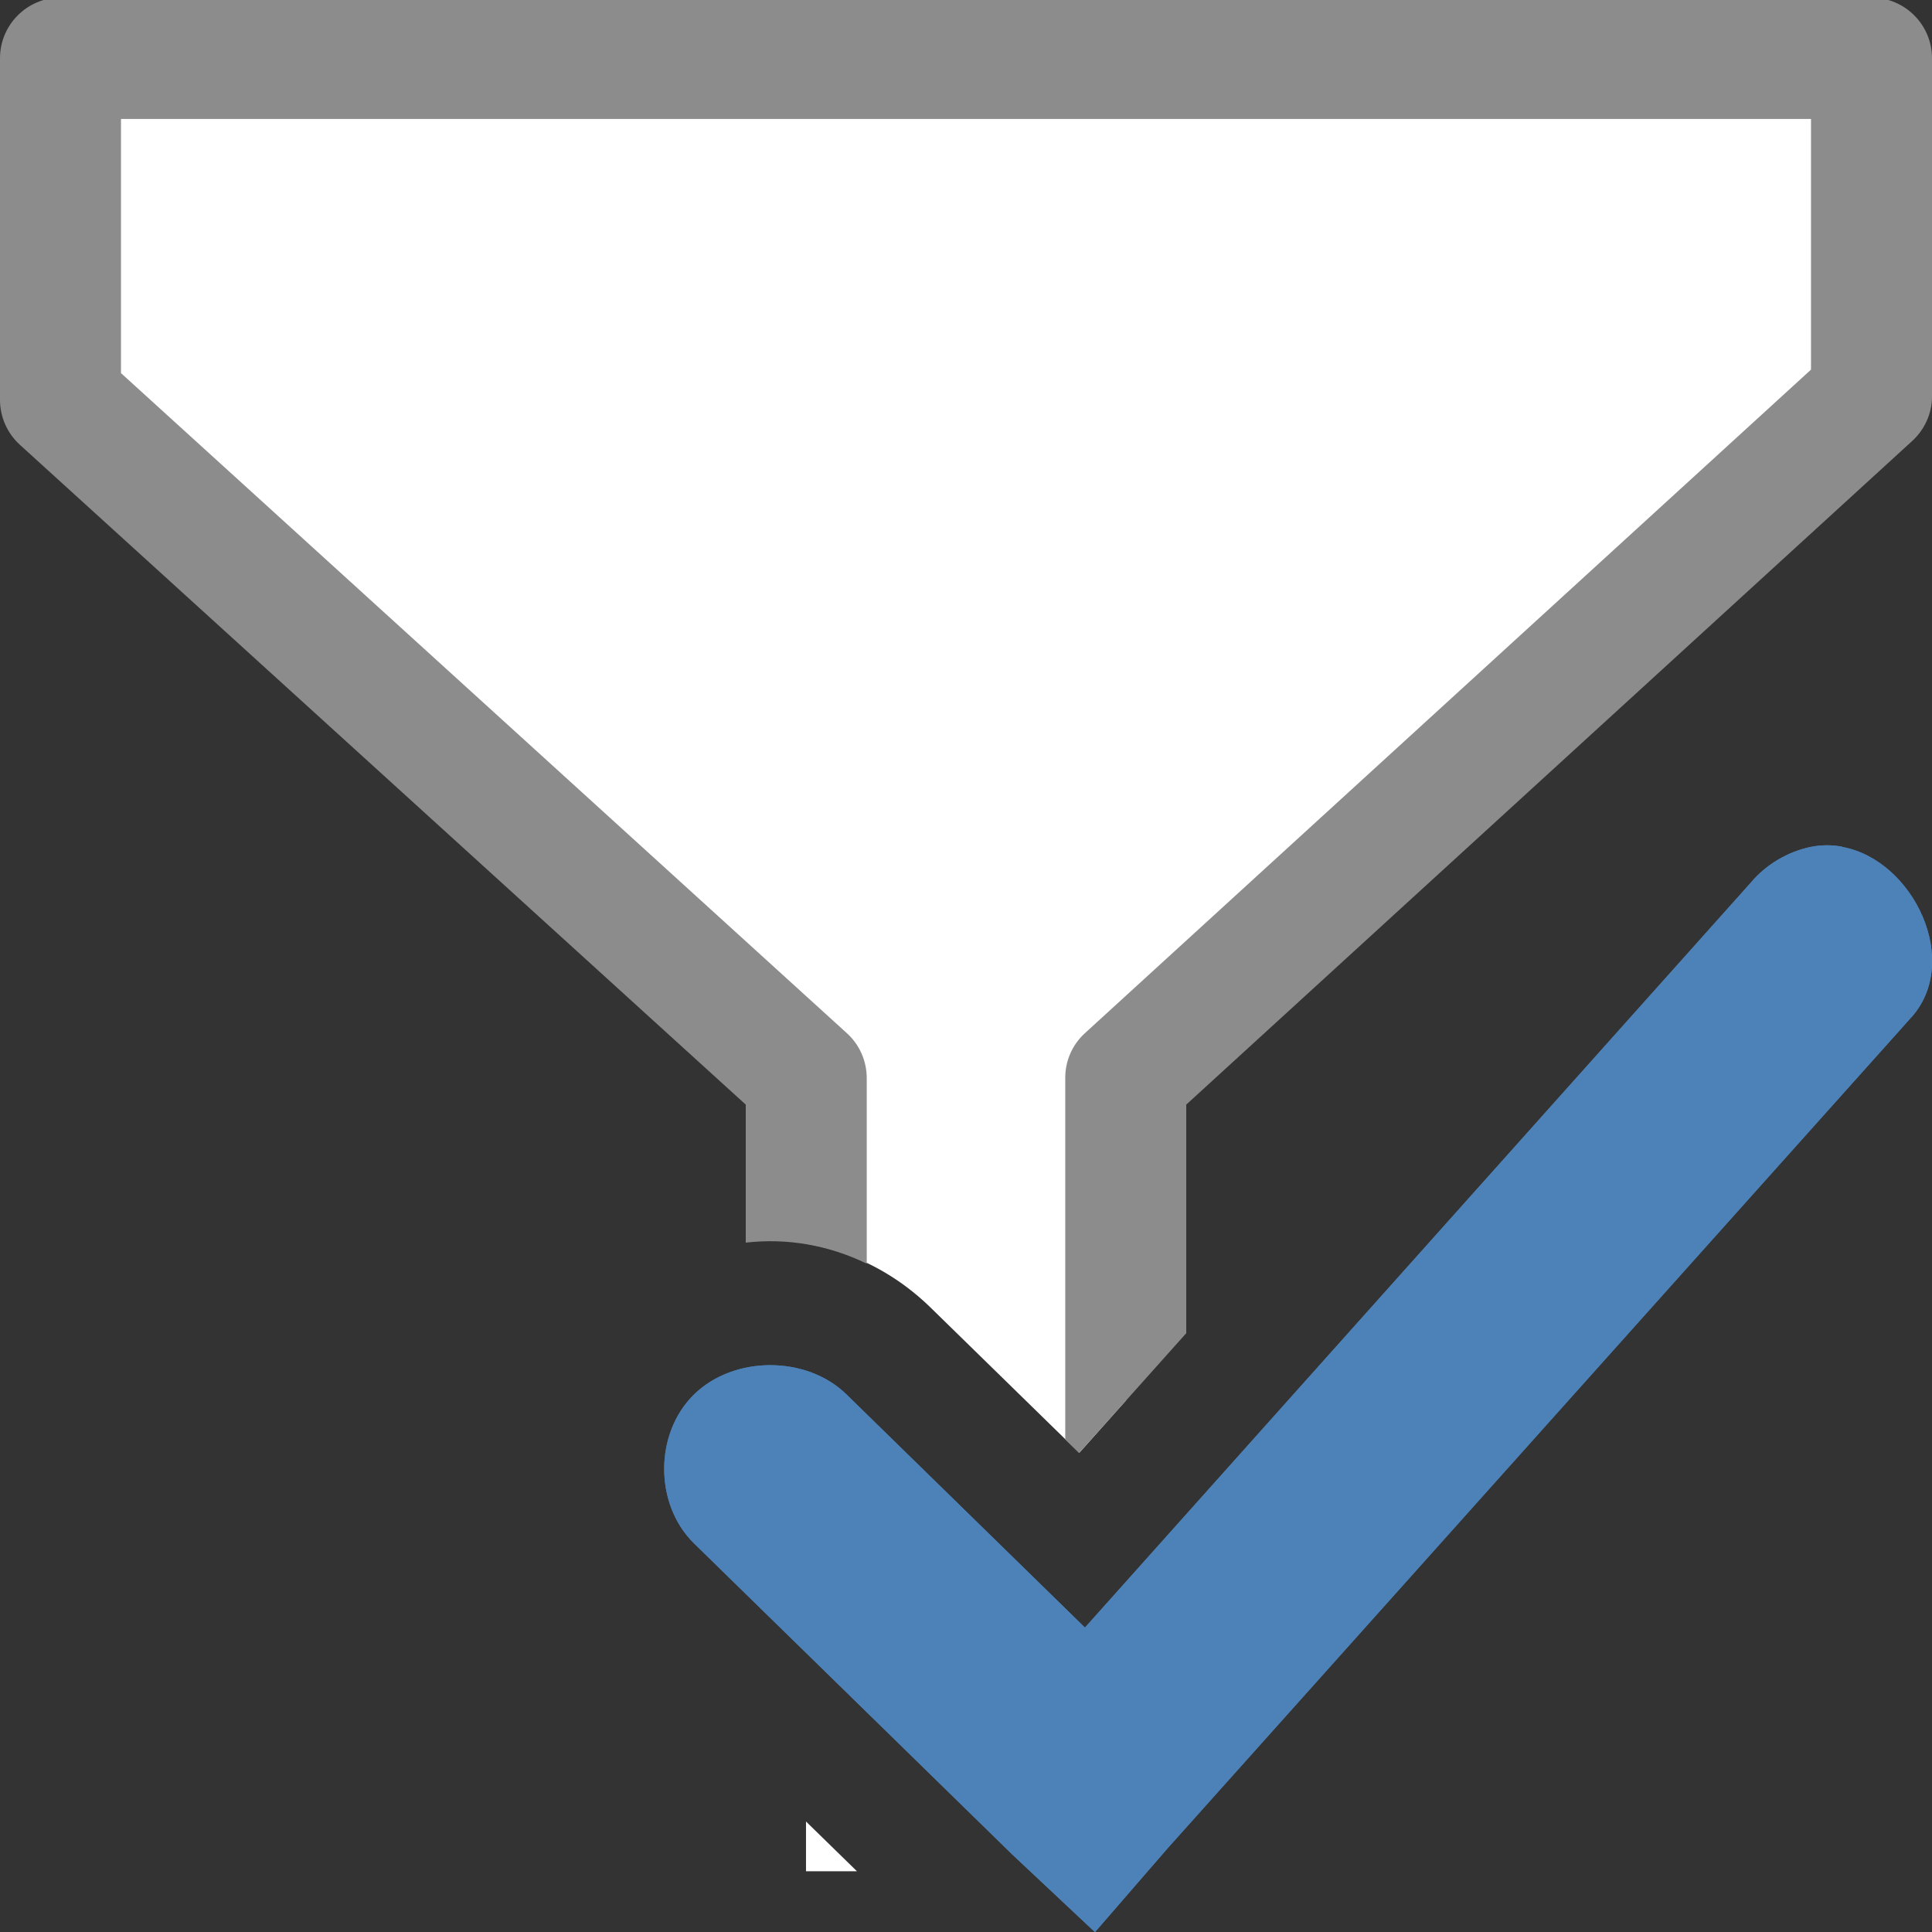<svg viewBox="0 0 16 16" xmlns="http://www.w3.org/2000/svg">


     <rect x="0" y="0" width="16" height="16" fill="#333333" stroke="none"/>


     /&amp;gt;
 <path d="m.502.482v2.83l6.174 5.613v1.375c.371.062.731.236 1.033.531l1.229 1.201.387-.434v-2.672l6.174-5.645v-2.801zm8.568 13.992a1 1 0 0 1 -.158.002l.082.08zm-2.395.611v.412h.422z" fill="#fff" fill-rule="evenodd"/><path d="m.502-.02c-.277-0-.502.225-.502.502v2.83c-0.0.141.06.276.164.371l6.012 5.465v1.143c.34-.039.683.019 1.002.174v-1.539c-.001-.141-.06-.275-.164-.369l-6.012-5.467v-2.105h13.996v2.076l-6.014 5.496c-.104.095-.163.23-.162.371v2.992l.115.113.887-.992v-1.893l6.012-5.496c.104-.095.164-.229.164-.369v-2.801c0-.277-.225-.502-.502-.502z" fill="#8c8c8c" fill-rule="evenodd"/><g fill="#4d82b8"><path d="m15.256 7.012c-.084-.016-.172-.016-.262.002-.192.041-.369.146-.494.295l-5.515 6.17-1.975-1.931c-.33-.323-.932-.323-1.262 0-.33.323-.33.911 0 1.234l2.634 2.575.686.644.604-.697 6.146-6.867c.436-.464.031-1.315-.561-1.423z"/><path d="m15.256 7.012c-.084-.016-.172-.016-.262.002-.192.041-.369.146-.494.295l-5.515 6.17-1.975-1.931c-.33-.323-.932-.323-1.262 0-.33.323-.33.911 0 1.234l2.634 2.575.686.644.604-.697 6.146-6.867c.436-.464.031-1.315-.561-1.423z"/></g></svg>